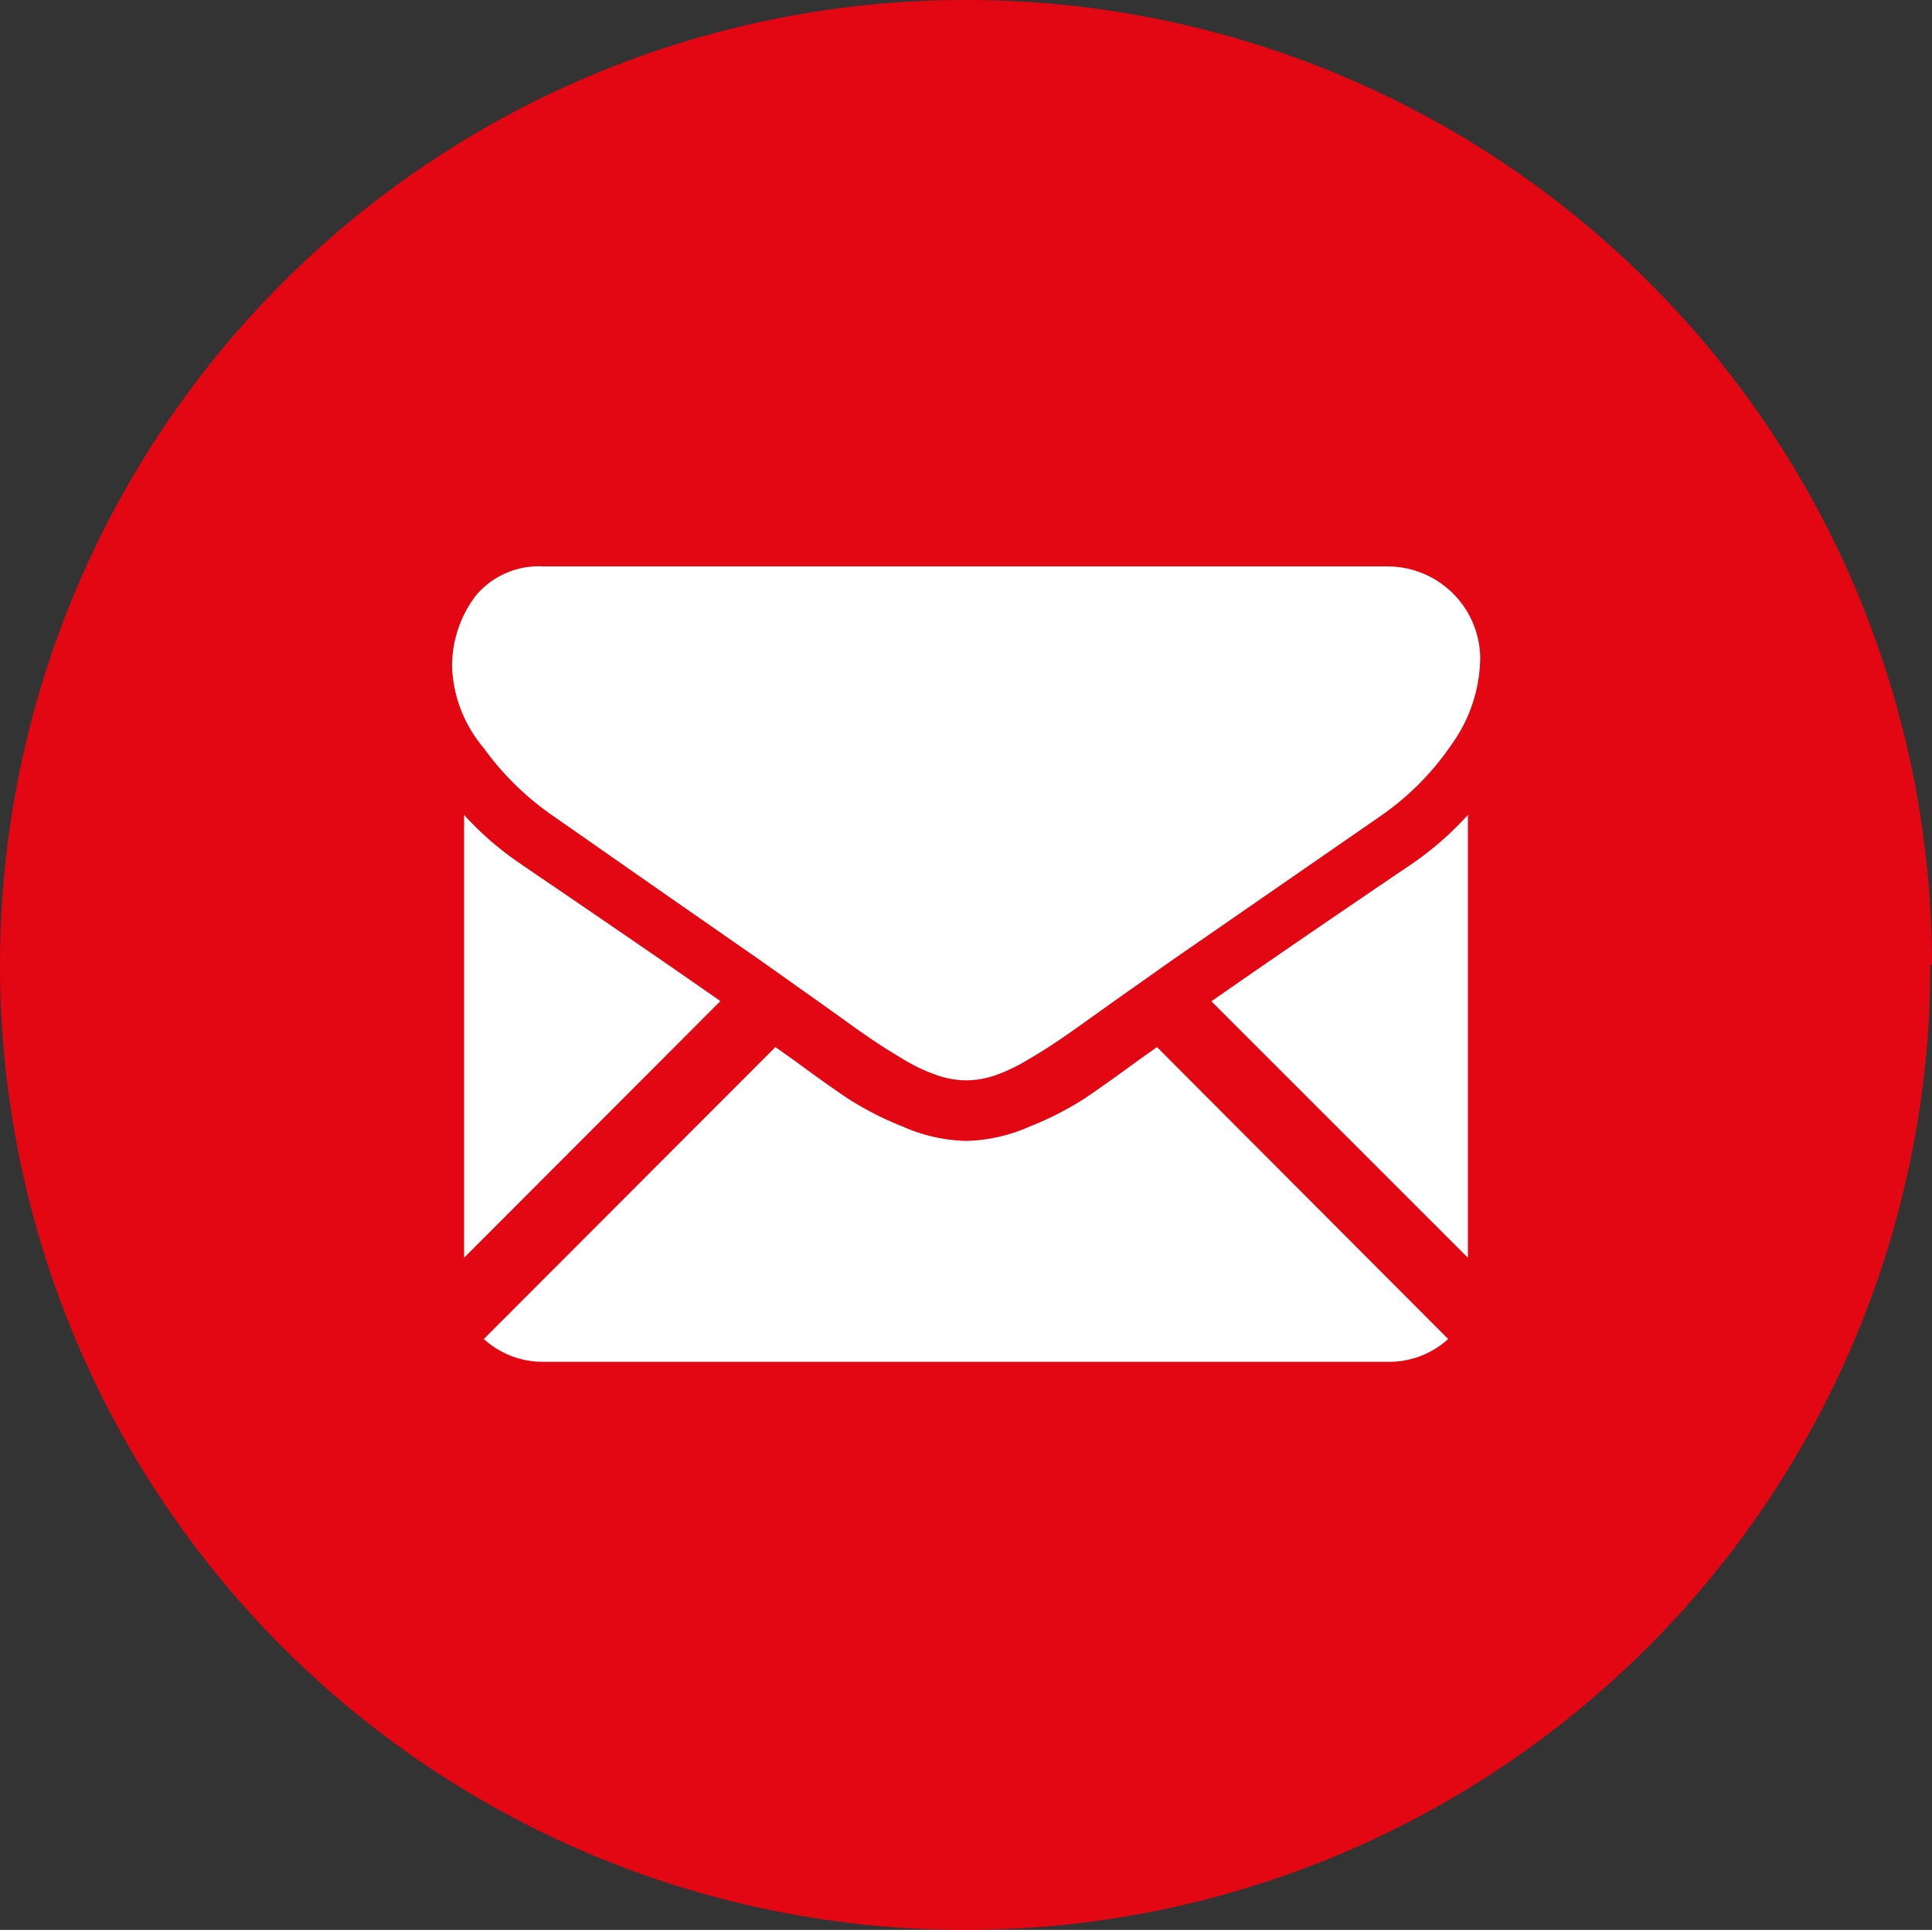 <svg id="Capa_1" data-name="Capa 1" xmlns="http://www.w3.org/2000/svg" viewBox="0 0 9.408 9.4">
  <rect x="0" y="0" width="9.408" height="9.4" fill="#333333" stroke="none"/>
  <defs>
    <style>
      .cls-1 {
        fill: #e30613;
      }

      .cls-2 {
        fill: #fff;
      }
    </style>
  </defs>
  <title>fdb5b20e-de20-44c5-b3a3-e12acd15ac72</title>
  <path class="cls-1" d="M9.4,4.7A4.7,4.7,0,1,1,4.7,0h.008a4.7,4.7,0,0,1,4.7,4.7Z"/>
  <path class="cls-2" d="M6.759,6.633a.427.427,0,0,0,.293-.111L5.634,5.1l-.1.071q-.159.117-.258.183a1.564,1.564,0,0,1-.264.134.805.805,0,0,1-.307.069h0a.8.8,0,0,1-.307-.069,1.555,1.555,0,0,1-.264-.134q-.1-.066-.258-.183l-.1-.071L2.356,6.522a.427.427,0,0,0,.293.111Z"/>
  <path class="cls-2" d="M2.542,4.212a1.5,1.5,0,0,1-.282-.243V6.126l1.248-1.25q-.375-.262-.967-.664Z"/>
  <path class="cls-2" d="M6.869,4.212q-.57.386-.97.665L7.148,6.126V3.969A1.531,1.531,0,0,1,6.869,4.212Z"/>
  <path class="cls-2" d="M6.759,2.759H2.649a.4.4,0,0,0-.331.141.564.564,0,0,0-.116.363.653.653,0,0,0,.154.381,1.386,1.386,0,0,0,.327.323l.573.4.45.313.282.2.042.03.077.055c.06.044.111.079.151.106s.088.057.145.091a.849.849,0,0,0,.16.075.446.446,0,0,0,.14.025h.005a.444.444,0,0,0,.14-.025.848.848,0,0,0,.16-.077c.057-.033.105-.064.145-.091s.09-.062.151-.106l.077-.055.042-.03.283-.2,1.022-.707a1.331,1.331,0,0,0,.34-.344.737.737,0,0,0,.14-.421.451.451,0,0,0-.447-.447Z"/>
</svg>
